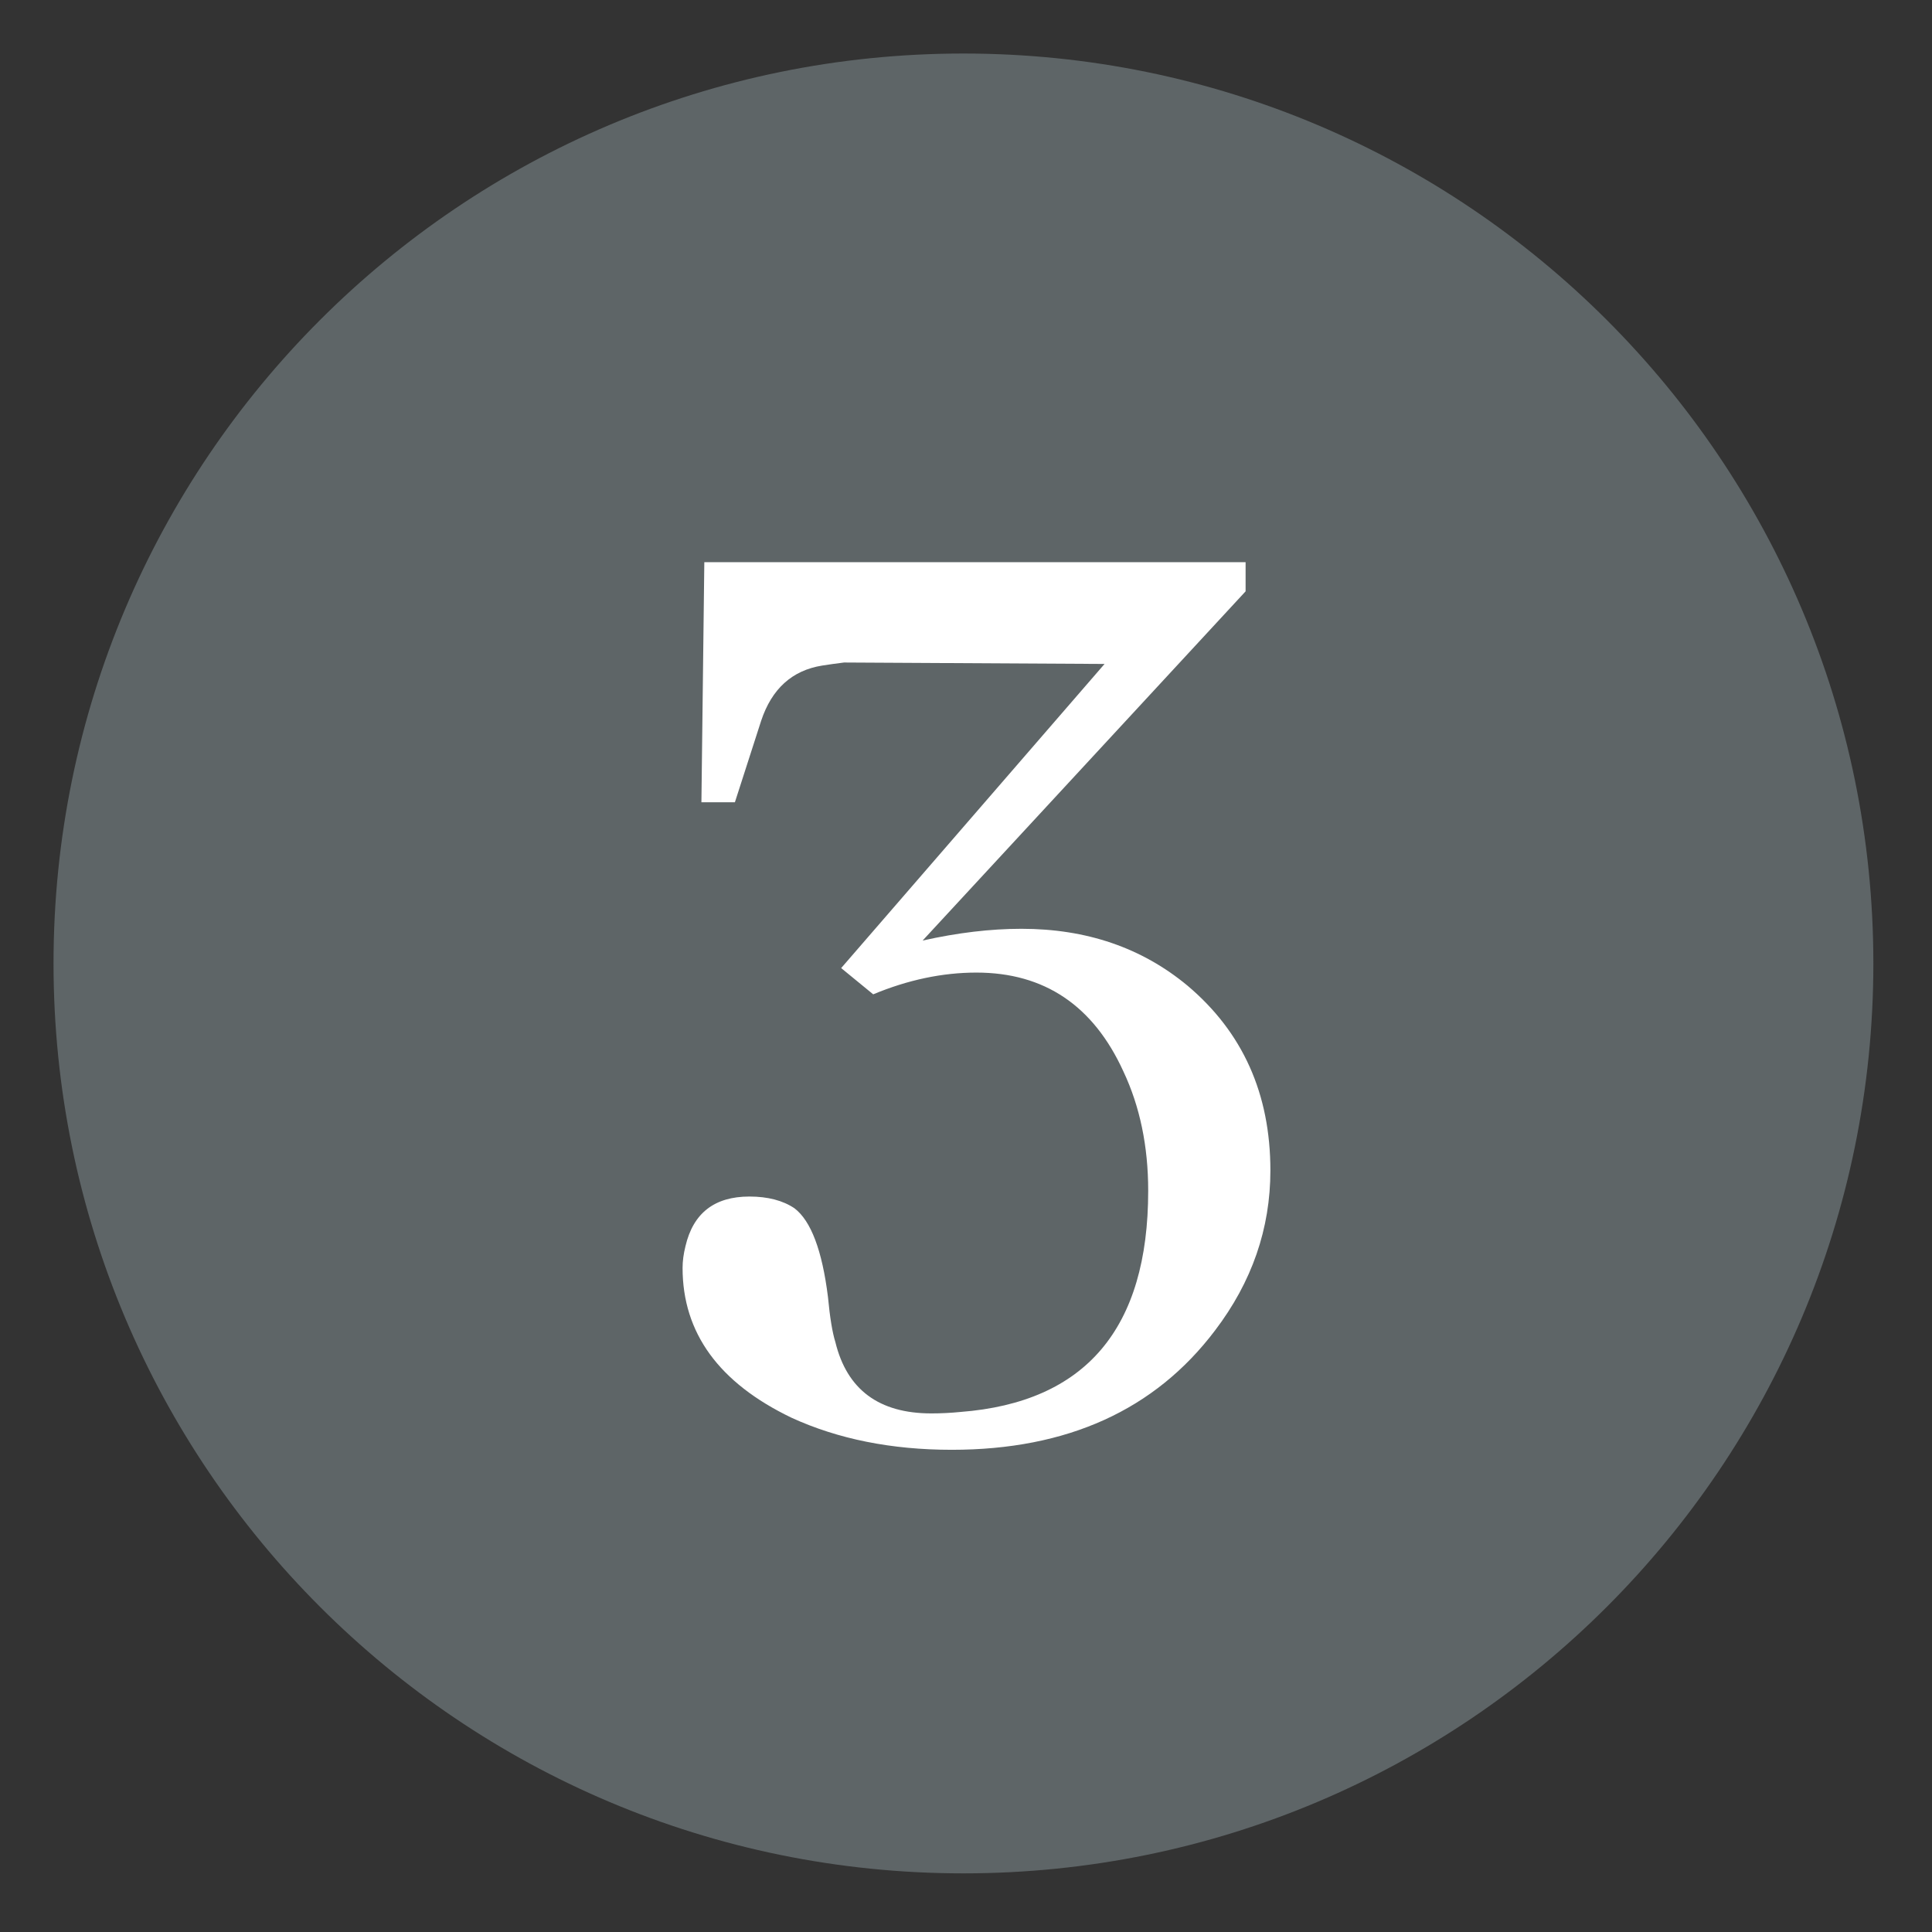 <svg xmlns="http://www.w3.org/2000/svg" xmlns:xlink="http://www.w3.org/1999/xlink" width="250" zoomAndPan="magnify" viewBox="0 0 187.5 187.5" height="250" preserveAspectRatio="xMidYMid meet" version="1.2"><rect x="0" y="0" width="187.5" height="187.5" fill="#333333" stroke="none"/><defs><clipPath id="ebbdc6cd75"><path d="M 5.195 5.195 L 181.809 5.195 L 181.809 181.809 L 5.195 181.809 Z M 5.195 5.195 "/></clipPath><clipPath id="4a380cfbb2"><path d="M 93.5 5.195 C 44.73 5.195 5.195 44.73 5.195 93.5 C 5.195 142.27 44.73 181.809 93.5 181.809 C 142.27 181.809 181.809 142.27 181.809 93.5 C 181.809 44.73 142.27 5.195 93.5 5.195 Z M 93.5 5.195 "/></clipPath></defs><g id="5d9c6b8835"><g clip-rule="nonzero" clip-path="url(#ebbdc6cd75)"><g clip-rule="nonzero" clip-path="url(#4a380cfbb2)"><path style=" stroke:none;fill-rule:nonzero;fill:#5e6567;fill-opacity:1;" d="M 5.195 5.195 L 181.809 5.195 L 181.809 181.809 L 5.195 181.809 Z M 5.195 5.195 "/></g></g><g style="fill:#ffffff;fill-opacity:1;"><g transform="translate(60.588, 129.405)"><path style="stroke:none" d="M 60.297 -72.016 L 60.297 -74.844 L 7.766 -74.844 L 7.484 -51.547 L 10.734 -51.547 L 13.281 -59.453 C 14.312 -62.555 16.285 -64.344 19.203 -64.812 C 19.859 -64.914 20.566 -65.016 21.328 -65.109 L 46.609 -64.969 L 21.047 -35.453 L 24.156 -32.906 C 27.539 -34.312 30.879 -35.016 34.172 -35.016 C 40.766 -35.016 45.52 -31.816 48.438 -25.422 C 50.039 -22.023 50.844 -18.164 50.844 -13.844 C 50.844 -0.469 44.77 6.688 32.625 7.625 C 31.676 7.719 30.734 7.766 29.797 7.766 C 24.711 7.766 21.609 5.457 20.484 0.844 C 20.191 -0.094 19.953 -1.551 19.766 -3.531 C 19.203 -8.051 18.117 -10.922 16.516 -12.141 C 15.391 -12.898 13.93 -13.281 12.141 -13.281 C 8.754 -13.281 6.688 -11.676 5.938 -8.469 C 5.75 -7.719 5.656 -7.016 5.656 -6.359 C 5.656 -0.047 9.18 4.801 16.234 8.188 C 20.754 10.258 25.938 11.297 31.781 11.297 C 42.977 11.297 51.492 7.438 57.328 -0.281 C 60.91 -4.988 62.703 -10.164 62.703 -15.812 C 62.703 -23.25 60.02 -29.227 54.656 -33.75 C 50.227 -37.426 44.859 -39.266 38.547 -39.266 C 35.535 -39.266 32.336 -38.883 28.953 -38.125 Z M 60.297 -72.016 "/></g></g></g></svg>